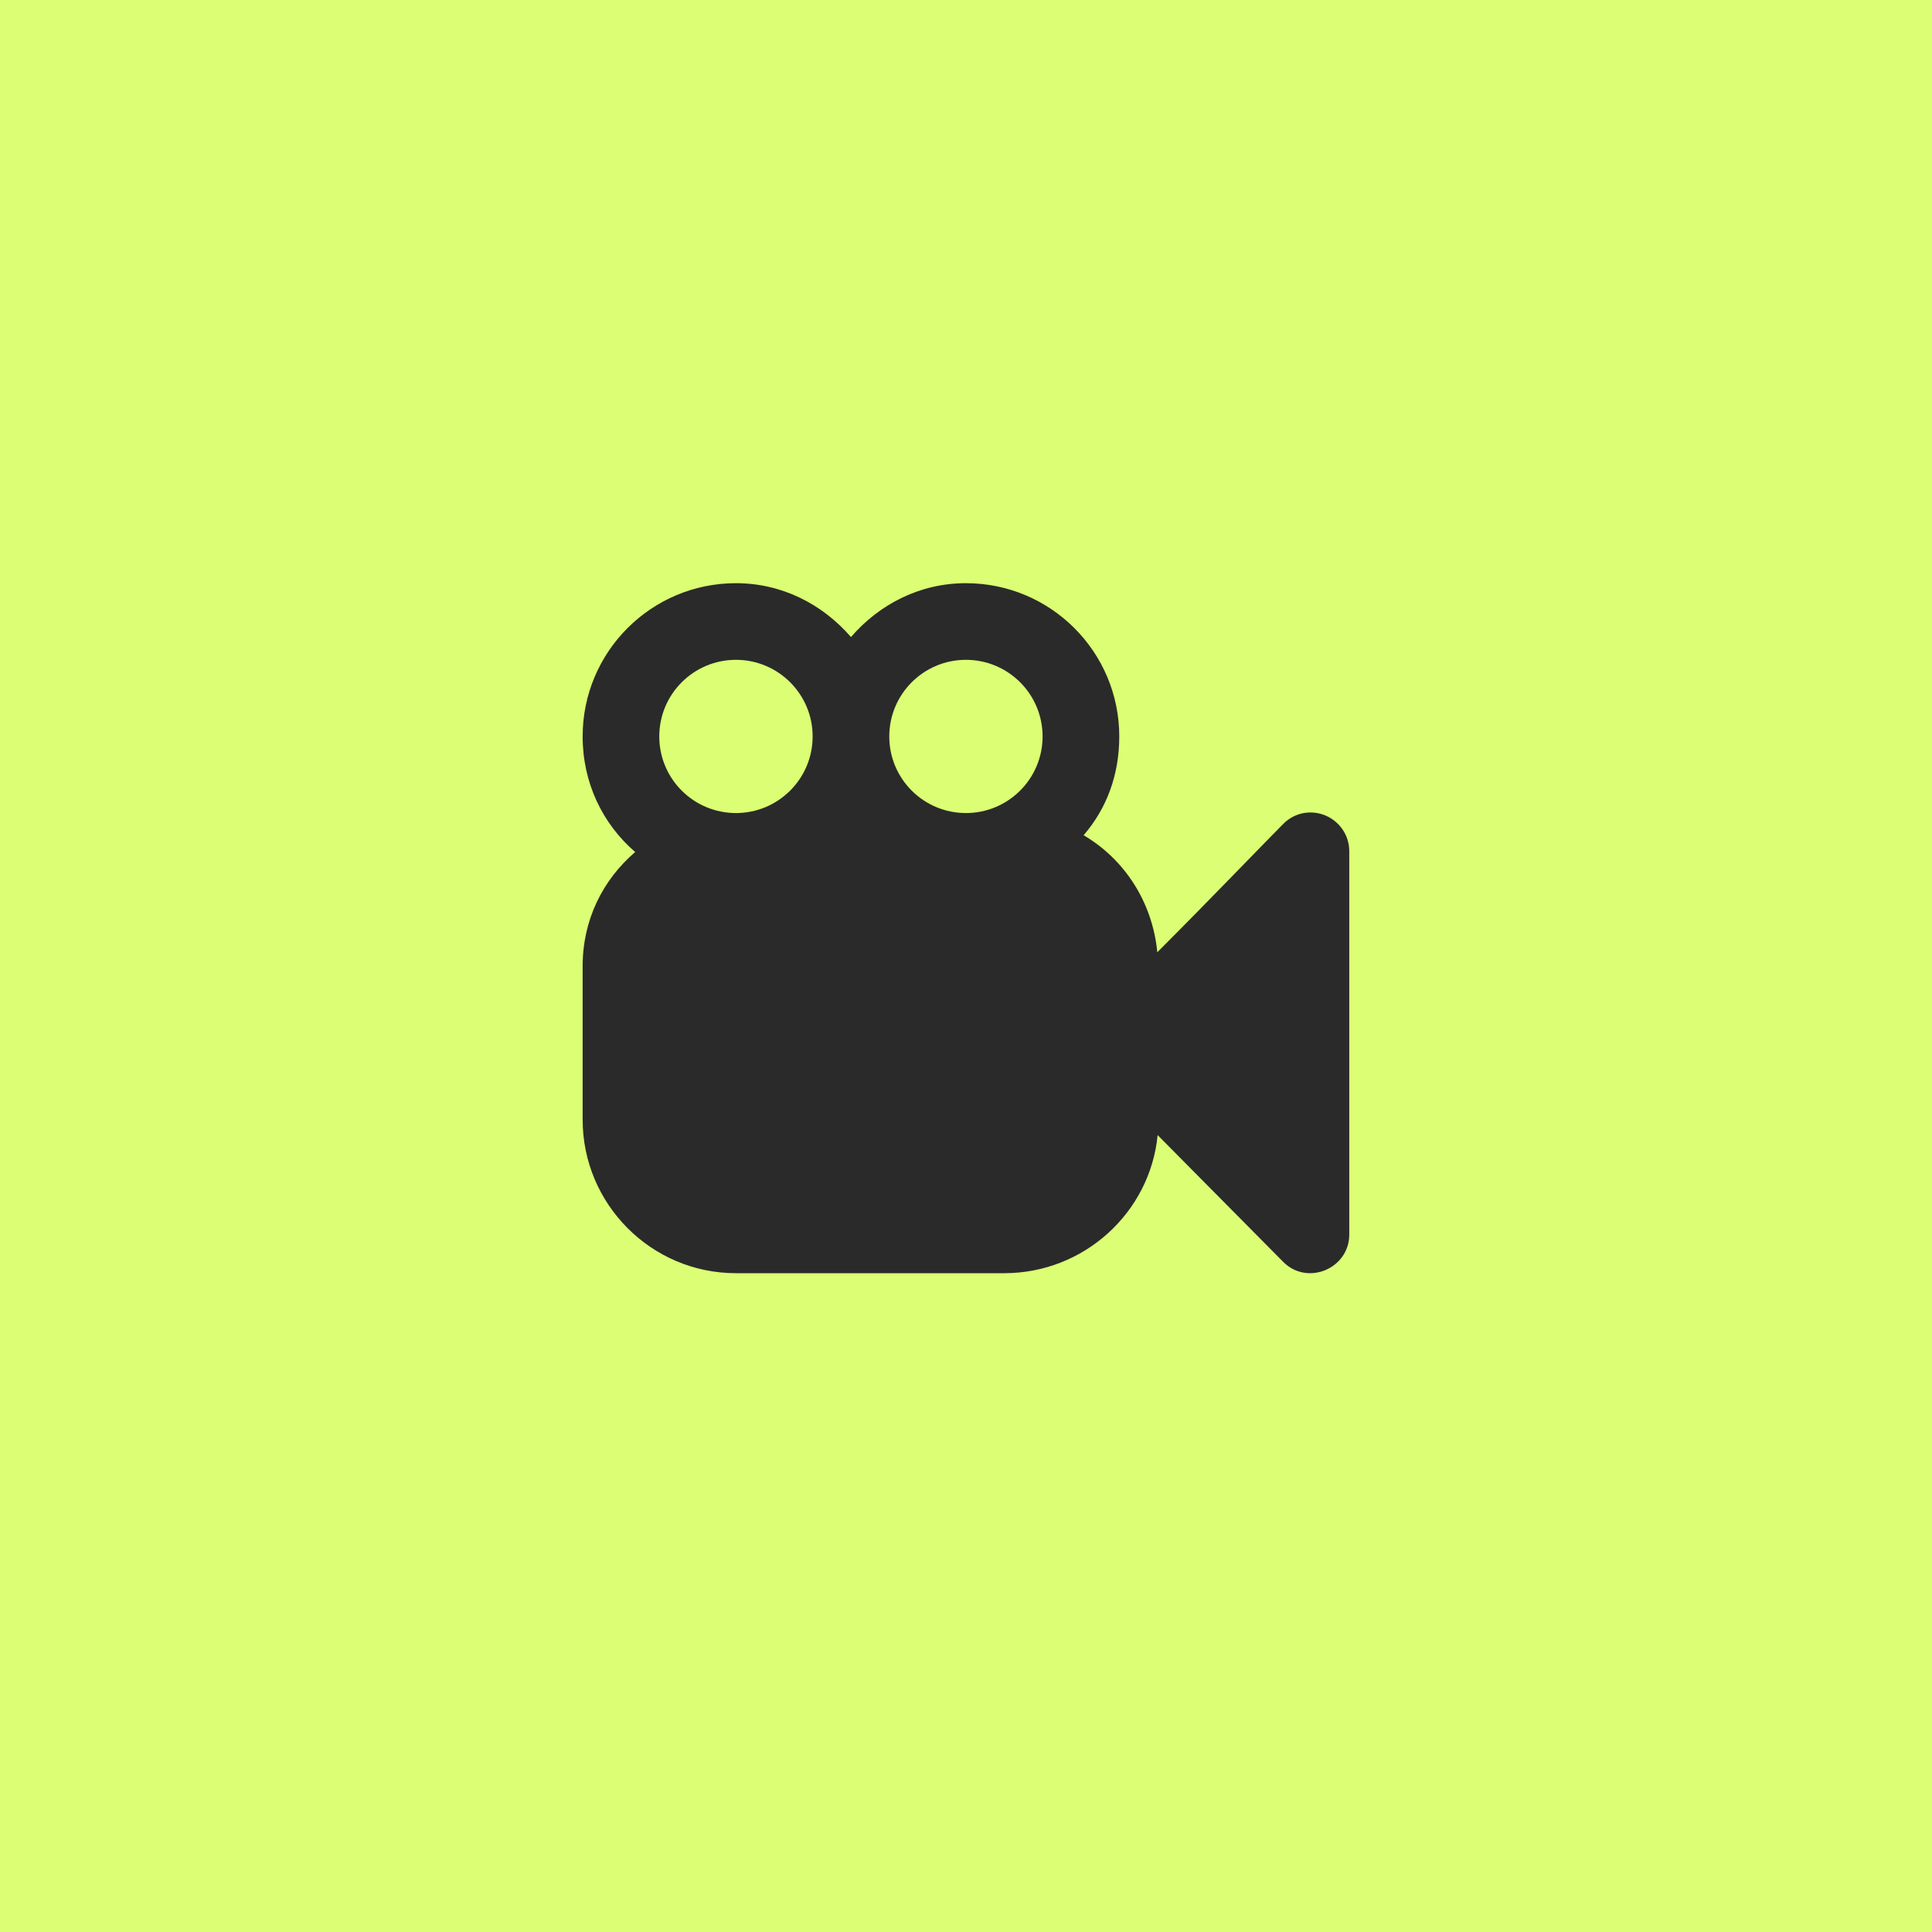 <?xml version="1.0" encoding="UTF-8"?> <svg xmlns="http://www.w3.org/2000/svg" width="42" height="42" viewBox="0 0 42 42" fill="none"><rect width="42" height="42" fill="#DBFE74"></rect><path d="M15.999 12.678C14.158 12.678 12.666 14.17 12.666 16.01C12.666 17.018 13.1 17.911 13.808 18.522C13.1 19.132 12.666 19.998 12.666 21.007V24.338C12.666 26.177 14.158 27.678 15.999 27.678H21.832C23.563 27.678 25.002 26.363 25.166 24.676L27.899 27.435C28.424 27.96 29.332 27.578 29.332 26.837V18.508C29.332 18.137 29.101 17.847 28.811 17.727C28.521 17.607 28.162 17.647 27.899 17.909C27.551 18.257 26.278 19.582 25.159 20.701C25.053 19.615 24.452 18.684 23.557 18.157C24.061 17.573 24.332 16.841 24.332 16.01C24.332 14.17 22.839 12.678 20.998 12.678C19.99 12.678 19.11 13.142 18.499 13.849C17.887 13.142 17.007 12.678 15.999 12.678ZM15.999 14.344C16.919 14.344 17.666 15.09 17.666 16.01C17.666 16.929 16.919 17.675 15.999 17.675C15.078 17.675 14.332 16.93 14.332 16.01C14.332 15.09 15.078 14.344 15.999 14.344ZM20.998 14.344C21.919 14.344 22.665 15.09 22.665 16.01C22.665 16.929 21.919 17.675 20.998 17.675C20.078 17.675 19.332 16.93 19.332 16.01C19.332 15.09 20.078 14.344 20.998 14.344Z" fill="#2A2A2A"></path></svg> 